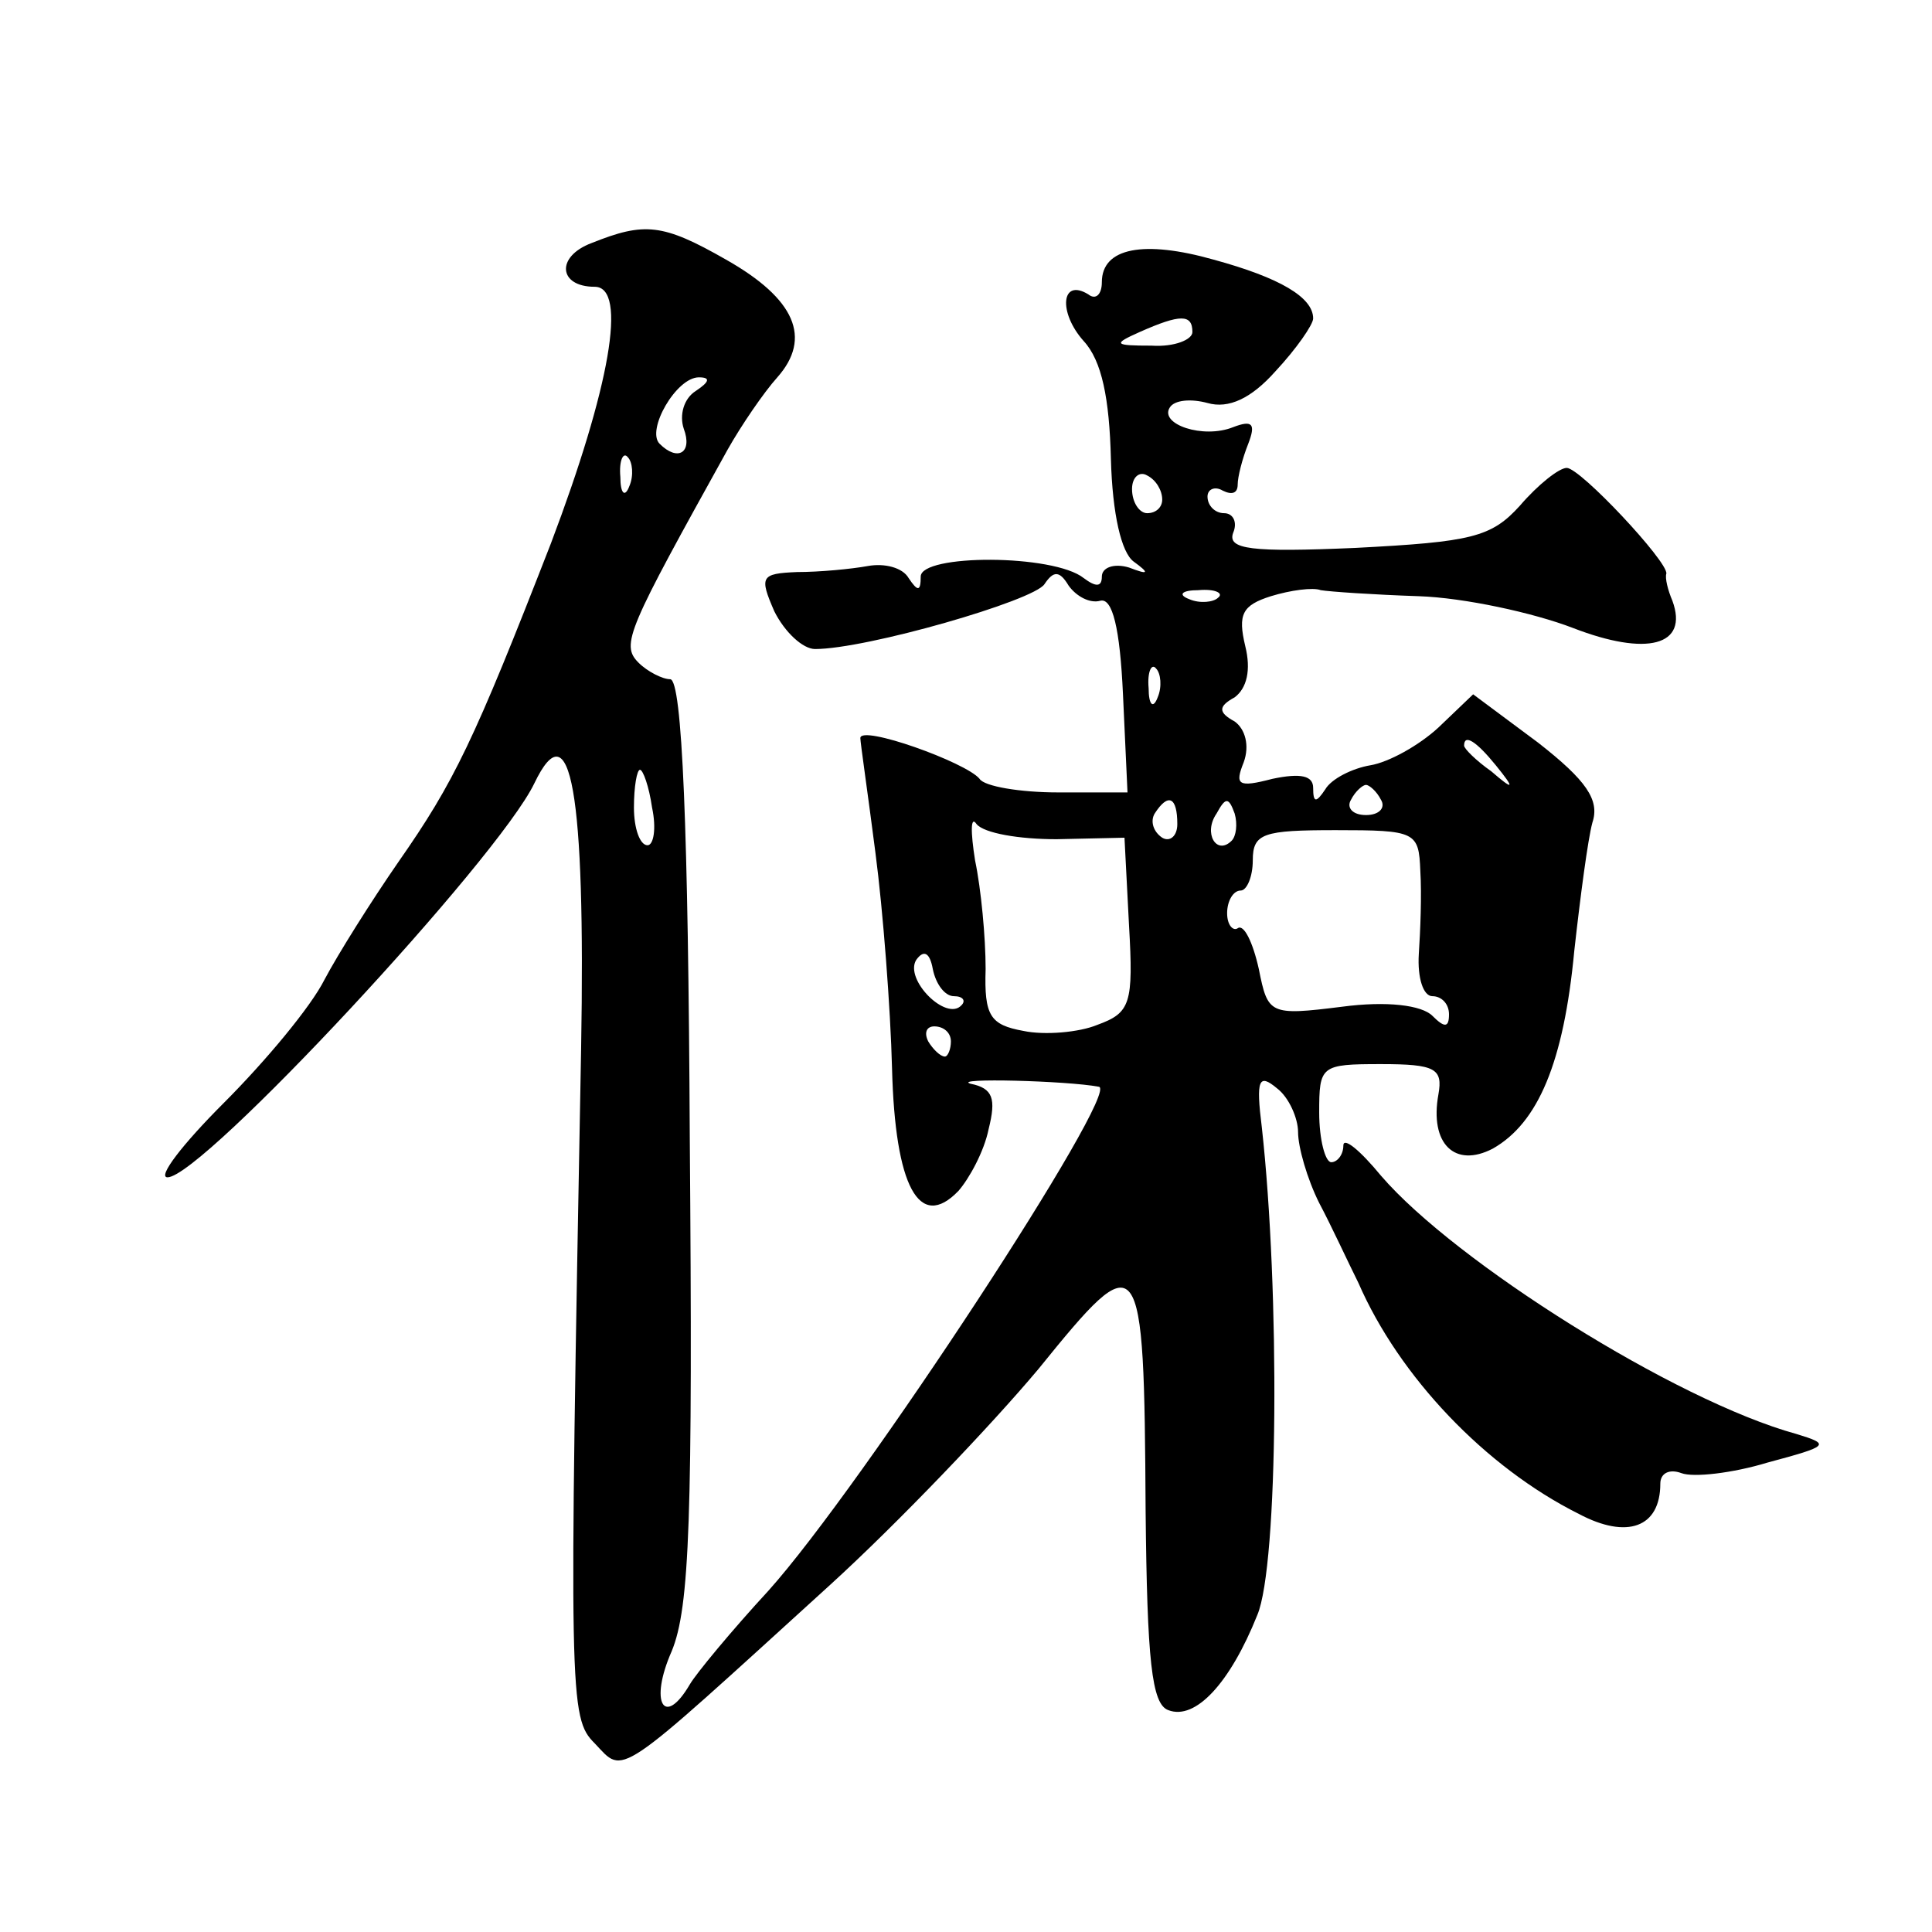 <?xml version="1.0" standalone="no"?>
<!DOCTYPE svg PUBLIC "-//W3C//DTD SVG 20010904//EN"
 "http://www.w3.org/TR/2001/REC-SVG-20010904/DTD/svg10.dtd">
<svg version="1.0" xmlns="http://www.w3.org/2000/svg"
 width="128pt" height="128pt" viewBox="0 0 128 128"
 preserveAspectRatio="xMidYMid meet">
<g transform="translate(0,128) scale(0.1,-0.1)"
fill="#0" stroke="none">
<path d="M392 1119 c-24 -9 -22 -29 2 -29 22 0 10 -67 -29 -170 -51 -131 -64 -158
-101 -211 -18 -26 -40 -61 -49 -78 -9 -18 -39 -54 -67 -82 -27 -27 -44 -49 -37
-49 23 0 219 211 243 261 24 50 34 -5 31 -176 -8 -431 -8 -443 9 -460 20 -21 12
-26 156 105 45 41 107 106 138 143 68 84 70 82 71 -94 1 -99 4 -128 15 -132 18
-7 41 18 59 63 14 33 15 215 3 323 -4 32 -2 36 10 26 8 -6 14 -20 14 -29 0 -10
6 -31 14 -47 8 -15 19 -39 26 -53 27 -62 84 -122 146 -153 32 -17 54 -9 54 20 0
7 6 10 14 7 8 -3 34 0 57 7 41 11 42 12 19 19 -80 22 -226 114 -275 171 -14 17
-25 26 -25 20 0 -6 -4 -11 -8 -11 -4 0 -8 15 -8 33 0 31 1 32 41 32 36 0 41 -3
38 -20 -6 -33 11 -49 36 -36 30 17 47 57 54 131 4 36 9 74 12 85 5 15 -4 28 -36
53 l-43 32 -23 -22 c-13 -12 -33 -23 -45 -25 -12 -2 -26 -9 -30 -16 -6 -9 -8 -9
-8 1 0 8 -8 10 -27 6 -23 -6 -25 -4 -19 11 4 11 1 22 -6 27 -11 6 -11 10 0 16 8
6 11 18 7 34 -5 21 -2 27 17 33 13 4 28 6 33 4 6 -1 35 -3 65 -4 30 -1 76 -11 102
-21 49 -19 77 -12 66 18 -3 7 -5 15 -4 18 1 8 -57 70 -66 70 -5 0 -19 -11 -31 -25
-19 -21 -32 -24 -109 -28 -69 -3 -85 -1 -81 10 3 7 0 13 -6 13 -6 0 -11 5 -11 11
0 5 5 7 10 4 6 -3 10 -2 10 4 0 5 3 17 7 27 5 13 3 16 -10 11 -20 -8 -49 2 -42
13 3 5 14 6 25 3 14 -4 29 3 45 21 14 15 25 31 25 35 0 14 -22 27 -66 39 -46 13
-74 8 -74 -15 0 -8 -4 -12 -9 -8 -18 11 -20 -12 -3 -31 12 -13 17 -38 18 -78 1
-37 7 -62 15 -68 11 -8 10 -9 -3 -4 -10 3 -18 0 -18 -6 0 -7 -4 -7 -12 -1 -20 16
-108 16 -108 1 0 -10 -2 -10 -8 -1 -4 7 -16 10 -27 8 -11 -2 -32 -4 -47 -4 -24
-1 -25 -3 -15 -26 7 -14 19 -25 27 -25 34 0 145 32 152 43 6 9 10 9 16 -1 5 -7
14 -12 21 -10 8 2 13 -18 15 -62 l3 -65 -46 0 c-25 0 -49 4 -52 9 -9 11 -79 36
-79 27 0 -3 5 -37 10 -76 5 -38 10 -103 11 -143 2 -78 18 -108 44 -81 7 8 17 26
20 41 5 20 3 27 -12 30 -13 4 64 2 85 -2 15 -2 -157 -265 -219 -334 -24 -26 -48
-55 -52 -62 -17 -29 -27 -12 -12 22 12 29 14 89 12 340 -1 204 -5 304 -13 304 -5
0 -15 5 -21 11 -12 12 -7 22 59 141 9 16 24 38 33 48 23 26 12 52 -34 78 -42 24
-54 25 -89 11z m398 -59 c0 -5 -12 -10 -27 -9 -25 0 -26 1 -8 9 27 12 35 12 35
0z m-329 -39 c-8 -5 -11 -16 -8 -25 6 -16 -4 -22 -16 -10 -9 9 11 44 26 44 8 0
7 -3 -2 -9z m-44 -63 c-3 -8 -6 -5 -6 6 -1 11 2 17 5 13 3 -3 4 -12 1 -19z m353
-9 c0 -5 -4 -9 -10 -9 -5 0 -10 7 -10 16 0 8 5 12 10 9 6 -3 10 -10 10 -16z m37
-65 c-3 -3 -12 -4 -19 -1 -8 3 -5 6 6 6 11 1 17 -2 13 -5z m-40 -66 c-3 -8 -6 -5
-6 6 -1 11 2 17 5 13 3 -3 4 -12 1 -19z m224 -45 c13 -16 12 -17 -3 -4 -10 7 -18
15 -18 17 0 8 8 3 21 -13z m-559 -28 c3 -14 1 -25 -3 -25 -5 0 -9 11 -9 25 0 14
2 25 4 25 2 0 6 -11 8 -25z m483 5 c3 -5 -1 -10 -10 -10 -9 0 -13 5 -10 10 3 6
8 10 10 10 2 0 7 -4 10 -10z m-135 -16 c0 -8 -5 -12 -10 -9 -6 4 -8 11 -5 16 9
14 15 11 15 -7z m36 -11 c-10 -10 -19 5 -10 18 6 11 8 11 12 0 2 -7 1 -15 -2 -18z
m-116 1 l45 1 3 -58 c3 -52 1 -58 -21 -66 -12 -5 -35 -7 -49 -4 -22 4 -26 10 -25
41 0 21 -3 53 -7 72 -3 19 -3 30 1 24 5 -6 28 -10 53 -10z m241 -21 c1 -16 0 -40
-1 -55 -1 -16 3 -28 9 -28 6 0 11 -5 11 -12 0 -9 -3 -9 -11 -1 -7 7 -30 10 -60
6 -48 -6 -49 -5 -55 25 -4 18 -10 30 -14 27 -3 -2 -7 2 -7 10 0 8 4 15 9 15 4 0
8 9 8 20 0 18 7 20 55 20 53 0 55 -1 56 -27z m-309 -83 c6 0 8 -3 5 -6 -10 -11
-38 17 -30 30 5 7 9 5 11 -6 2 -10 8 -18 14 -18z m-2 -30 c0 -5 -2 -10 -4 -10 -3
0 -8 5 -11 10 -3 6 -1 10 4 10 6 0 11 -4 11 -10z"/>
</g>
</svg>
